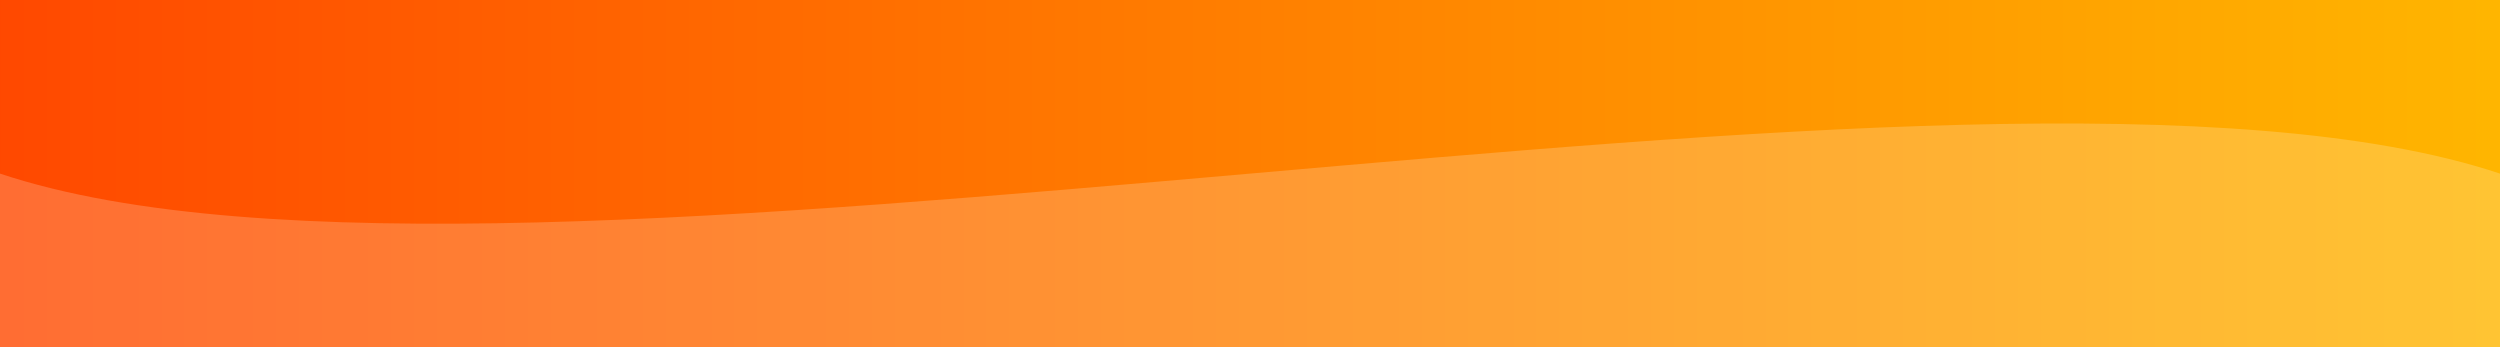 <svg width="100%" height="200" viewBox="0 0 1440 200" xmlns="http://www.w3.org/2000/svg" preserveAspectRatio="none">
  <rect x="0" y="0" width="1440" height="200" fill="#333333" stroke="none"/>
  <defs>
    <linearGradient id="cmfmGradient" x1="0%" y1="0%" x2="100%" y2="0%">
      <stop offset="0%" stop-color="#FF4800"></stop>
      <stop offset="100%" stop-color="#FFB600"></stop>
    </linearGradient>
  </defs>
  <rect width="1440" height="200" fill="url(#cmfmGradient)"></rect>
  <path d="M0,100 C300,200 1140,0 1440,100 L1440,200 L0,200 Z" fill="white" opacity="0.2"></path>
</svg>
